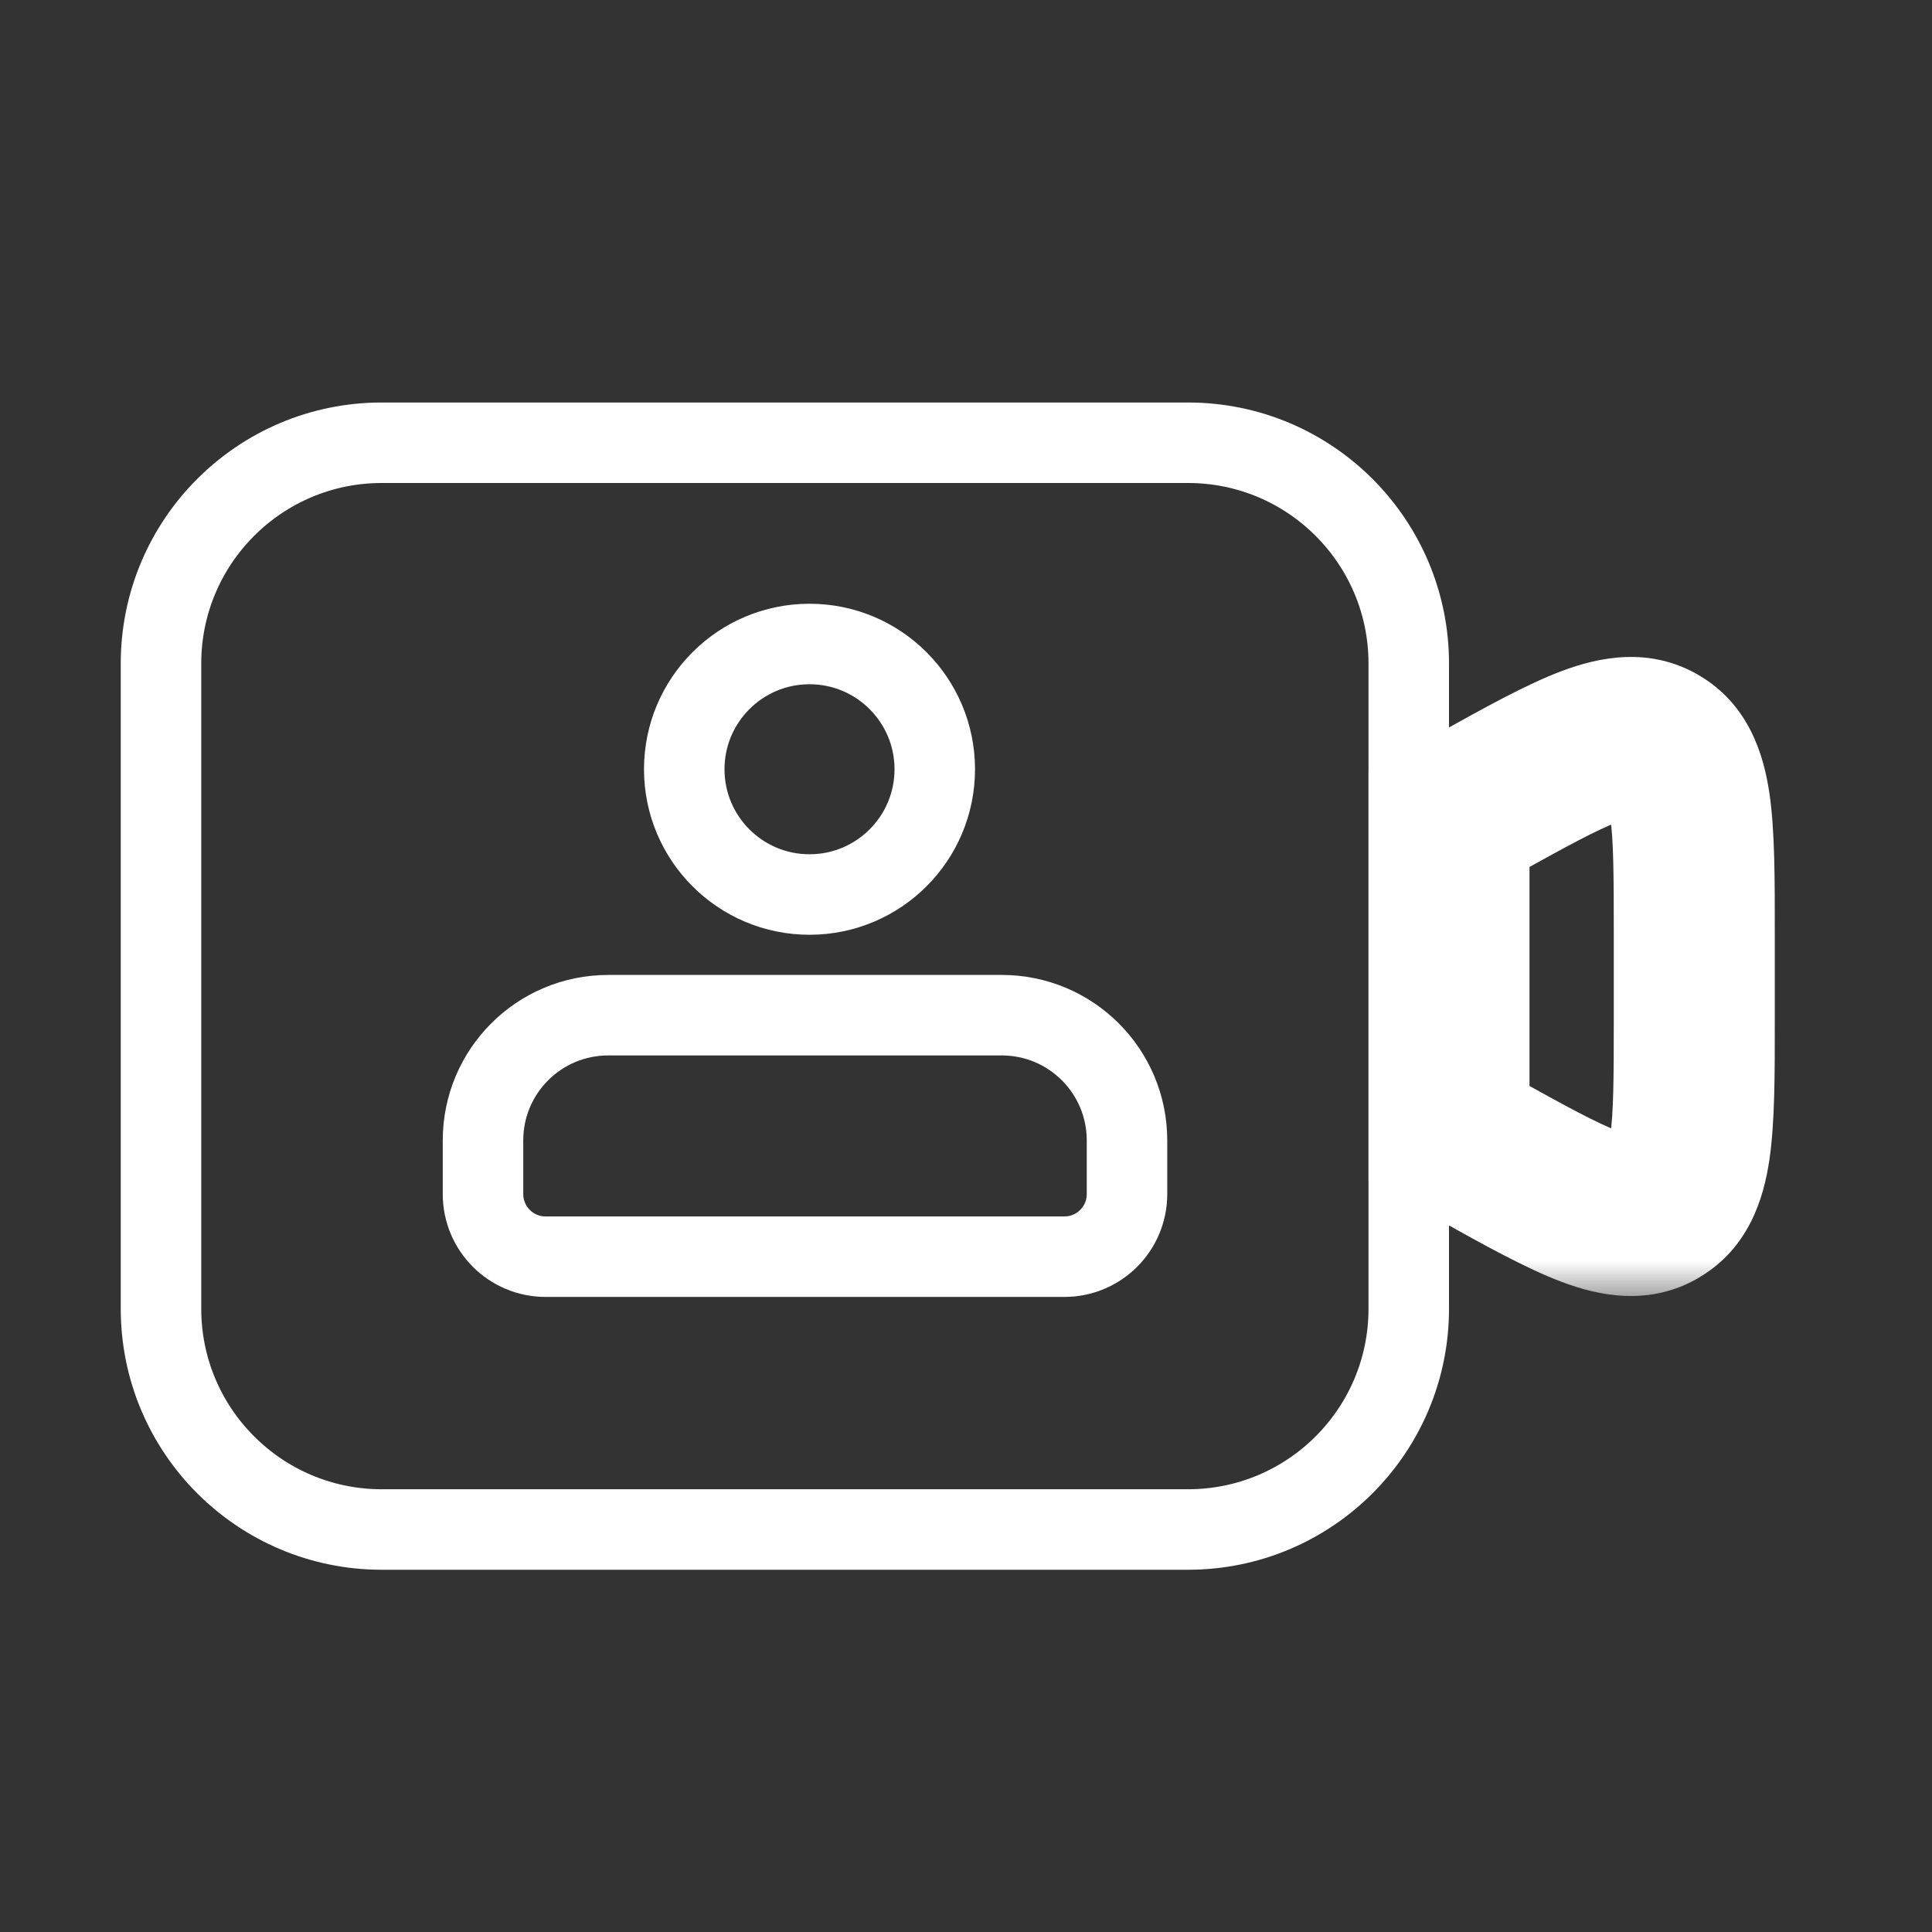 <svg width="24" height="24" viewBox="0 0 24 24" fill="none" xmlns="http://www.w3.org/2000/svg">
<rect x="0" y="0" width="24" height="24" fill="#333333" stroke="none"/>
<g clip-path="url(#clip0_132_10072)">
<mask id="path-1-outside-1_132_10072" maskUnits="userSpaceOnUse" x="17" y="7.161" width="6" height="9" fill="black">
<rect fill="white" x="17" y="7.161" width="6" height="9"/>
<path d="M18.344 9.989C19.548 9.322 20.15 8.987 20.599 9.251C21.047 9.515 21.047 10.204 21.047 11.581V12.679C21.047 14.056 21.047 14.745 20.599 15.009C20.15 15.273 19.548 14.938 18.344 14.271L18 14.08V10.18L18.344 9.989Z"/>
</mask>
<path d="M18.344 9.989L18.828 10.864L18.829 10.864L18.344 9.989ZM20.599 9.251L21.106 8.389L21.106 8.389L20.599 9.251ZM21.047 11.581H22.047H21.047ZM20.599 15.009L21.106 15.871L21.106 15.87L20.599 15.009ZM18.344 14.271L18.829 13.396L18.828 13.396L18.344 14.271ZM18 14.08H17V14.669L17.515 14.955L18 14.08ZM18 10.18L17.515 9.305L17 9.591V10.18H18ZM18.344 9.989L18.829 10.864C19.46 10.514 19.835 10.309 20.106 10.207C20.367 10.109 20.261 10.213 20.091 10.113L20.599 9.251L21.106 8.389C20.488 8.026 19.856 8.165 19.403 8.335C18.96 8.501 18.431 8.797 17.859 9.115L18.344 9.989ZM20.599 9.251L20.091 10.113C19.922 10.013 19.961 9.87 20.002 10.146C20.044 10.432 20.047 10.859 20.047 11.581H21.047H22.047C22.047 10.926 22.049 10.32 21.98 9.852C21.909 9.373 21.724 8.753 21.106 8.389L20.599 9.251ZM21.047 11.581H20.047V12.679H21.047H22.047V11.581H21.047ZM21.047 12.679H20.047C20.047 13.401 20.044 13.828 20.002 14.114C19.961 14.39 19.922 14.247 20.091 14.147L20.599 15.009L21.106 15.87C21.724 15.507 21.909 14.887 21.98 14.408C22.049 13.94 22.047 13.334 22.047 12.679H21.047ZM20.599 15.009L20.091 14.147C20.261 14.047 20.367 14.151 20.106 14.053C19.835 13.951 19.46 13.746 18.829 13.396L18.344 14.271L17.859 15.145C18.431 15.463 18.96 15.759 19.403 15.925C19.856 16.096 20.488 16.234 21.106 15.871L20.599 15.009ZM18.344 14.271L18.828 13.396L18.485 13.206L18 14.08L17.515 14.955L17.859 15.145L18.344 14.271ZM18 14.08H19V10.18H18H17V14.08H18ZM18 10.18L18.485 11.055L18.828 10.864L18.344 9.989L17.859 9.115L17.515 9.305L18 10.18Z" fill="white" mask="url(#path-1-outside-1_132_10072)"/>
<path d="M14.758 5.5C16.272 5.5 17.5 6.728 17.5 8.242V16.258C17.5 17.772 16.272 19 14.758 19H4.742C3.228 19 2 17.772 2 16.258V8.242C2 6.728 3.228 5.5 4.742 5.5H14.758Z" stroke="white" stroke-linecap="round"/>
<circle cx="10.056" cy="9.556" r="1.556" stroke="white"/>
<path d="M6 14.167C6 13.307 6.696 12.611 7.556 12.611H12.444C13.304 12.611 14 13.307 14 14.167V14.833C14 15.263 13.652 15.611 13.222 15.611H6.778C6.348 15.611 6 15.263 6 14.833V14.167Z" stroke="white"/>
</g>
<defs>
<clipPath id="clip0_132_10072">
<rect width="24" height="24" fill="white"/>
</clipPath>
</defs>
</svg>
